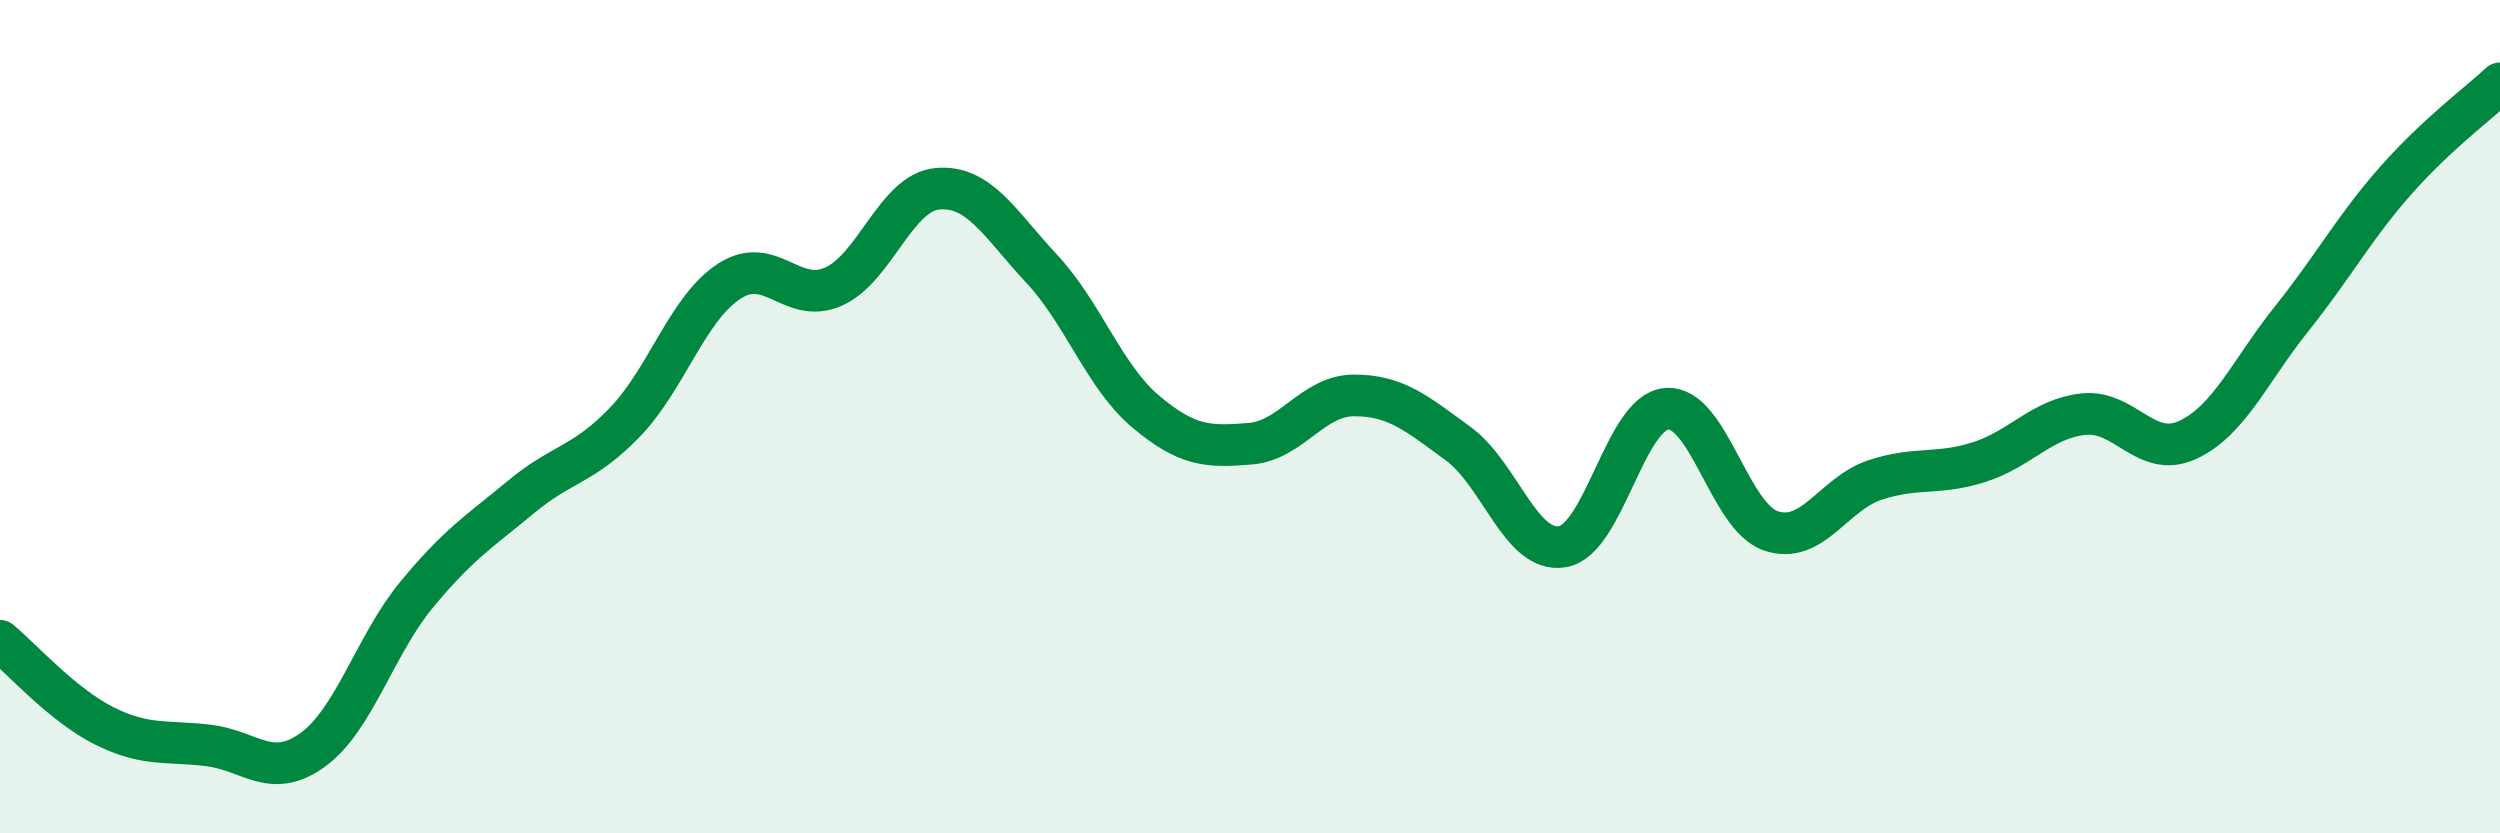
    <svg width="60" height="20" viewBox="0 0 60 20" xmlns="http://www.w3.org/2000/svg">
      <path
        d="M 0,15.38 C 0.5,15.79 1.5,16.92 2.5,17.42 C 3.5,17.92 4,17.77 5,17.89 C 6,18.01 6.5,18.72 7.5,18 C 8.5,17.28 9,15.48 10,14.27 C 11,13.06 11.5,12.76 12.5,11.93 C 13.5,11.1 14,11.17 15,10.13 C 16,9.09 16.5,7.4 17.5,6.75 C 18.5,6.1 19,7.32 20,6.88 C 21,6.44 21.5,4.62 22.5,4.53 C 23.5,4.44 24,5.38 25,6.45 C 26,7.52 26.5,9.04 27.5,9.88 C 28.5,10.72 29,10.73 30,10.65 C 31,10.57 31.5,9.49 32.5,9.49 C 33.5,9.49 34,9.92 35,10.65 C 36,11.38 36.5,13.29 37.5,13.12 C 38.5,12.95 39,9.89 40,9.81 C 41,9.73 41.5,12.4 42.5,12.74 C 43.5,13.08 44,11.85 45,11.52 C 46,11.19 46.5,11.41 47.5,11.09 C 48.5,10.77 49,10.05 50,9.94 C 51,9.83 51.5,11.02 52.5,10.56 C 53.5,10.1 54,8.9 55,7.65 C 56,6.4 56.5,5.46 57.5,4.33 C 58.5,3.2 59.5,2.47 60,2L60 20L0 20Z"
        fill="#008740"
        opacity="0.1"
        stroke-linecap="round"
        stroke-linejoin="round"
      />
      <path
        d="M 0,15.38 C 0.5,15.79 1.5,16.92 2.5,17.42 C 3.5,17.92 4,17.77 5,17.89 C 6,18.01 6.5,18.72 7.5,18 C 8.5,17.28 9,15.48 10,14.27 C 11,13.06 11.5,12.76 12.5,11.93 C 13.5,11.1 14,11.17 15,10.13 C 16,9.09 16.5,7.4 17.5,6.75 C 18.5,6.1 19,7.32 20,6.88 C 21,6.44 21.5,4.62 22.5,4.53 C 23.5,4.44 24,5.38 25,6.45 C 26,7.52 26.5,9.04 27.5,9.88 C 28.5,10.72 29,10.73 30,10.65 C 31,10.57 31.5,9.49 32.5,9.49 C 33.5,9.49 34,9.92 35,10.65 C 36,11.38 36.5,13.29 37.5,13.12 C 38.5,12.95 39,9.89 40,9.81 C 41,9.73 41.5,12.4 42.5,12.74 C 43.5,13.08 44,11.85 45,11.52 C 46,11.19 46.5,11.41 47.5,11.09 C 48.5,10.77 49,10.05 50,9.94 C 51,9.83 51.5,11.02 52.5,10.56 C 53.5,10.1 54,8.9 55,7.65 C 56,6.4 56.5,5.46 57.5,4.33 C 58.5,3.2 59.5,2.47 60,2"
        stroke="#008740"
        stroke-width="1"
        fill="none"
        stroke-linecap="round"
        stroke-linejoin="round"
      />
    </svg>
  